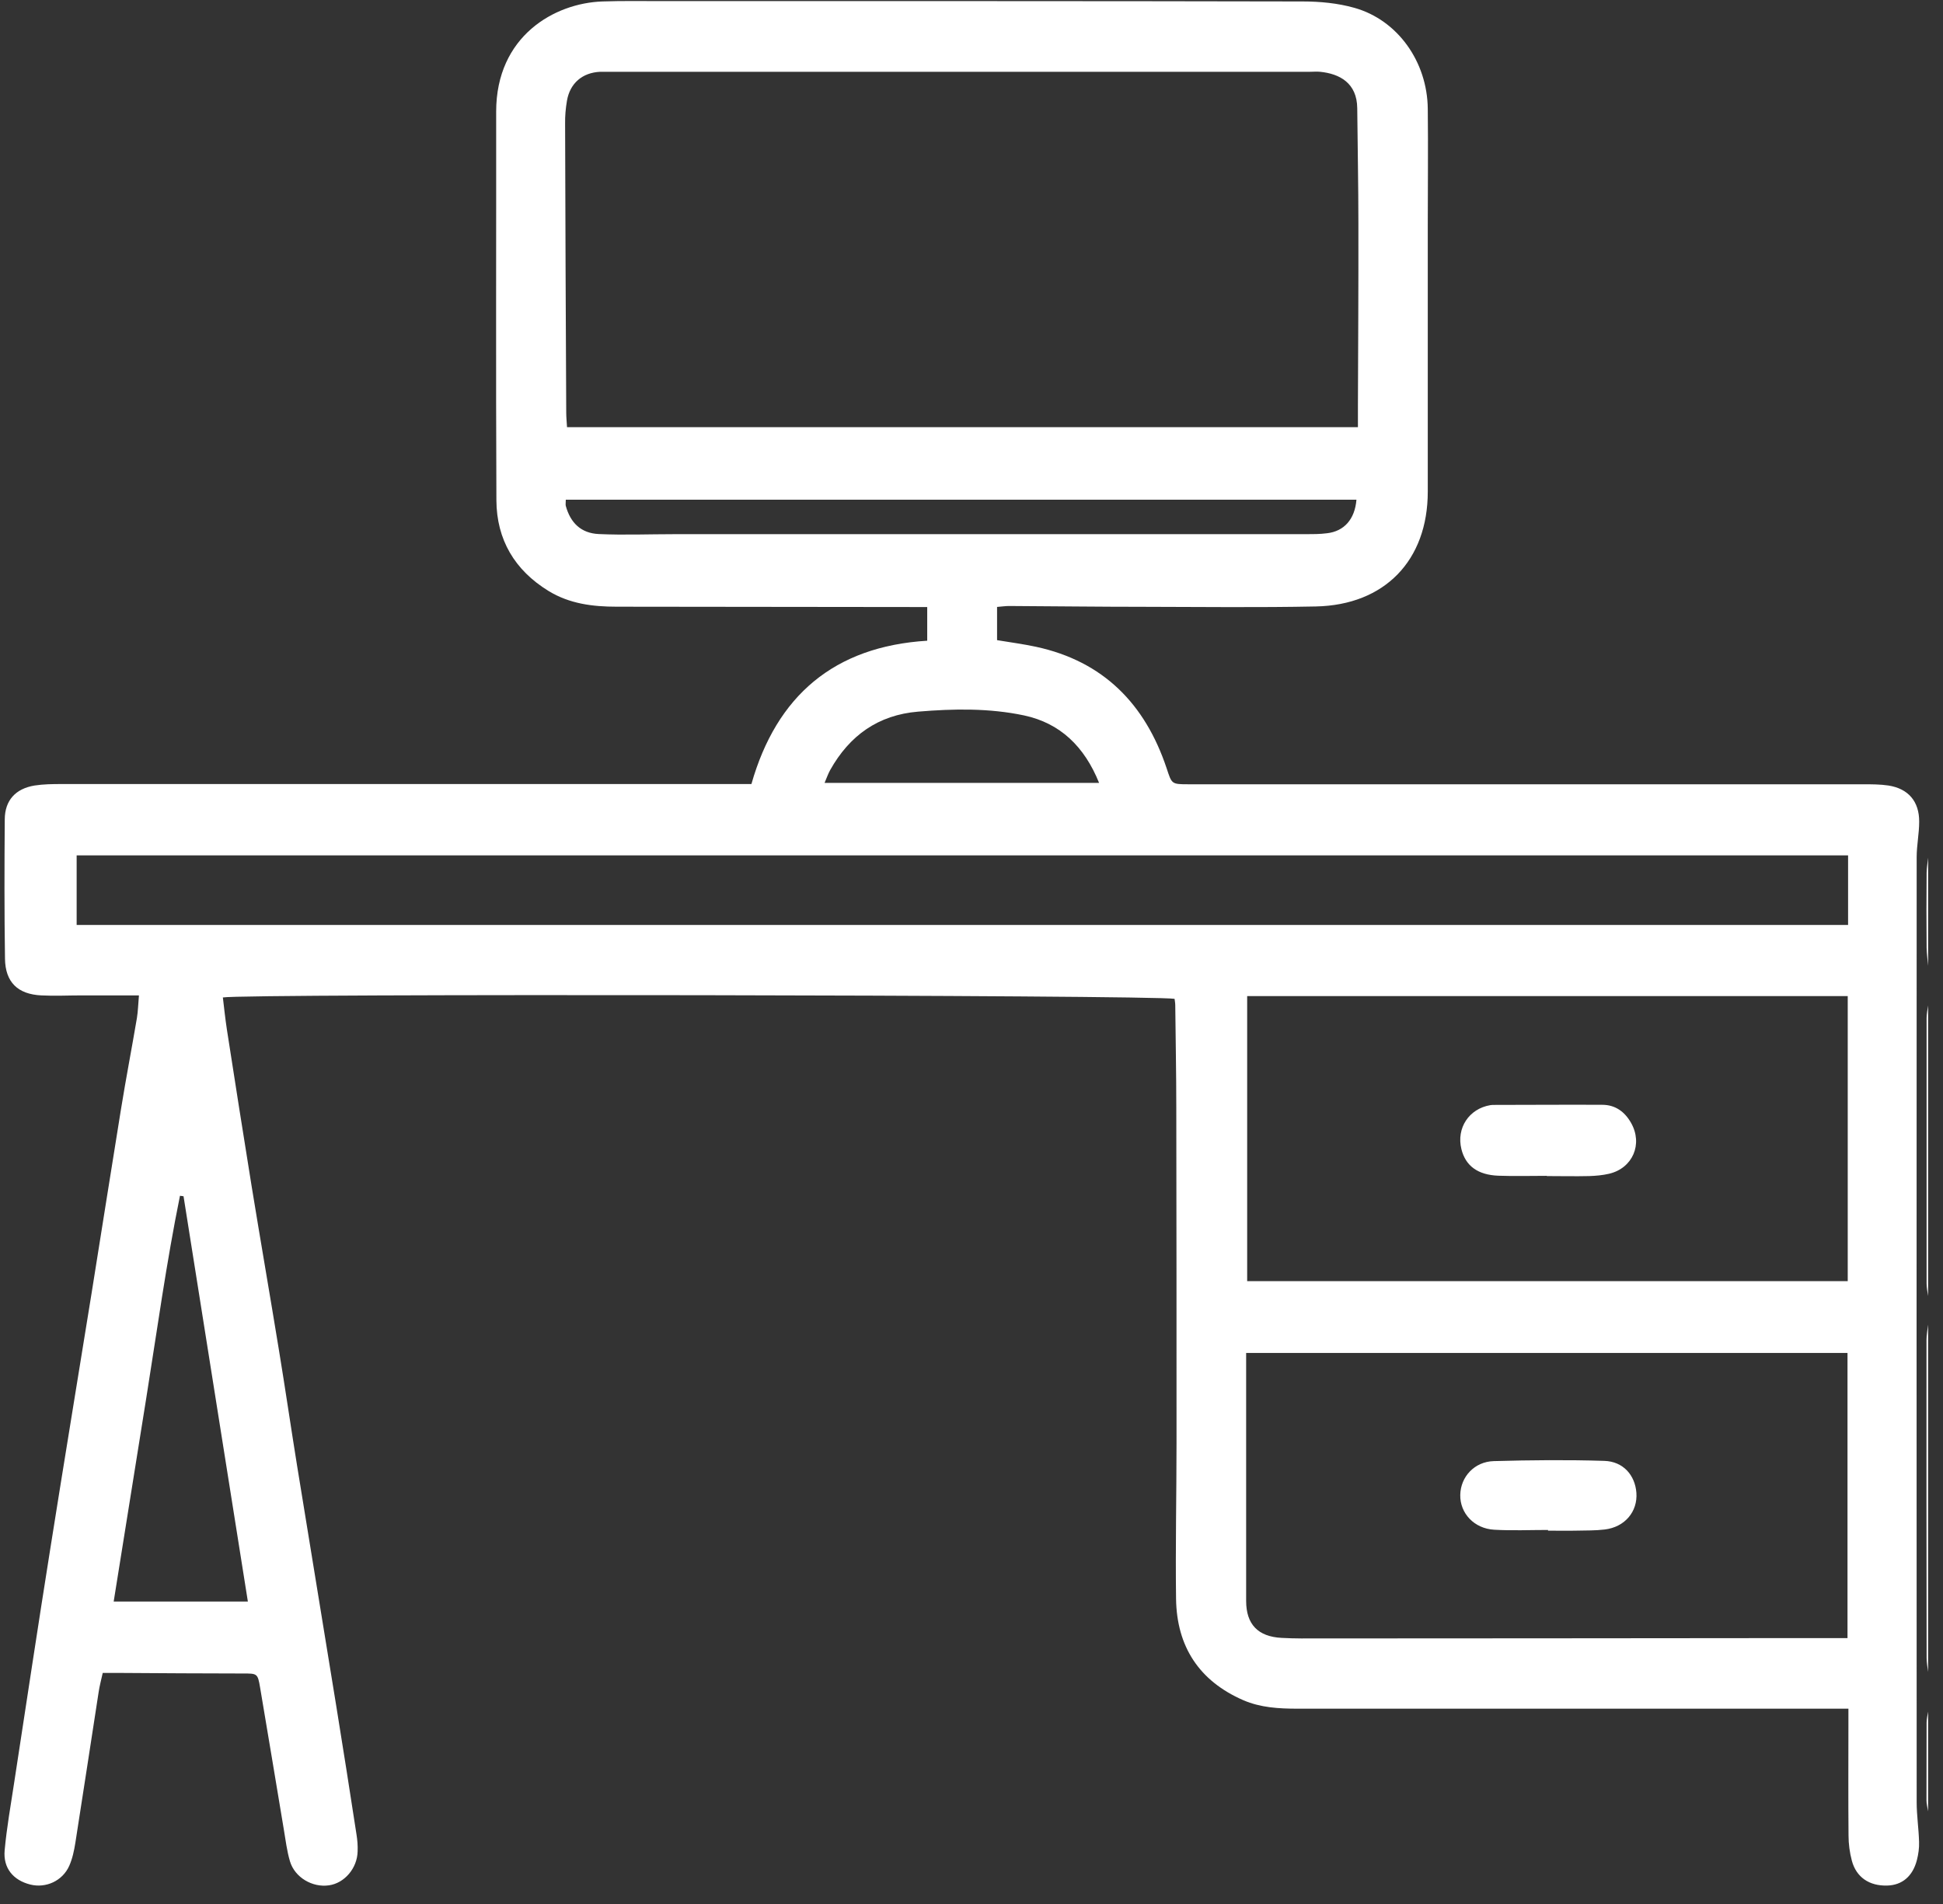 <?xml version="1.0" encoding="UTF-8"?> <svg xmlns="http://www.w3.org/2000/svg" width="100" height="98" viewBox="0 0 100 98" fill="none"><rect x="0" y="0" width="100" height="98" fill="#333333" stroke="none"/><g clip-path="url(#clip0_930_2634)"><path d="M99.233 86.054C99.204 85.818 99.157 85.576 99.157 85.34C99.151 79.88 99.145 74.42 99.151 68.965C99.151 68.706 99.204 68.441 99.233 68.181V86.06V86.054Z" fill="white"></path><path d="M99.233 66.707C99.203 66.495 99.156 66.282 99.156 66.064C99.156 61.506 99.156 56.954 99.156 52.396C99.156 52.184 99.203 51.971 99.233 51.753V66.701V66.707Z" fill="white"></path><path d="M99.234 49.713C99.21 49.406 99.163 49.094 99.157 48.787C99.145 47.502 99.145 46.216 99.157 44.931C99.157 44.671 99.21 44.406 99.234 44.146V49.713Z" fill="white"></path><path d="M99.233 93.23C99.203 93.041 99.15 92.853 99.15 92.67C99.15 91.337 99.15 90.005 99.156 88.666C99.156 88.477 99.203 88.289 99.233 88.1V93.23Z" fill="white"></path><path d="M7.157 51.234C6.11 51.234 5.145 51.234 4.175 51.234C3.492 51.234 2.81 51.27 2.127 51.234C0.915 51.175 0.274 50.556 0.257 49.347C0.221 46.953 0.227 44.559 0.245 42.171C0.251 41.192 0.804 40.591 1.78 40.431C2.233 40.361 2.704 40.355 3.163 40.355C14.47 40.355 25.777 40.355 37.084 40.355C37.59 40.355 38.102 40.355 38.673 40.355C39.967 35.809 42.932 33.273 47.721 32.978V31.244C47.439 31.244 47.15 31.244 46.868 31.244C41.826 31.239 36.779 31.233 31.737 31.227C30.507 31.227 29.307 31.079 28.224 30.413C26.489 29.346 25.559 27.777 25.548 25.749C25.518 19.08 25.542 12.416 25.536 5.747C25.536 1.85 28.548 0.157 31.007 0.075C32.031 0.039 33.054 0.057 34.078 0.057C45.068 0.057 56.057 0.051 67.047 0.075C67.935 0.075 68.859 0.163 69.712 0.405C71.93 1.03 73.459 3.176 73.483 5.6C73.506 7.605 73.483 9.604 73.483 11.609C73.483 16.173 73.483 20.742 73.483 25.306C73.483 28.839 71.271 31.144 67.718 31.215C64.77 31.274 61.823 31.239 58.875 31.233C56.563 31.233 54.245 31.203 51.933 31.191C51.745 31.191 51.551 31.221 51.316 31.239V32.949C51.992 33.061 52.663 33.149 53.322 33.291C56.787 34.039 58.934 36.233 60.04 39.535C60.311 40.349 60.281 40.367 61.158 40.367C72.73 40.367 84.308 40.367 95.88 40.367C96.315 40.367 96.762 40.367 97.192 40.431C98.215 40.591 98.78 41.251 98.774 42.295C98.774 42.902 98.645 43.51 98.645 44.117C98.639 60.333 98.639 76.549 98.645 92.764C98.645 93.442 98.751 94.126 98.768 94.805C98.78 95.117 98.733 95.441 98.656 95.742C98.439 96.579 97.892 97.033 97.121 97.051C96.209 97.075 95.538 96.627 95.309 95.772C95.197 95.353 95.138 94.905 95.138 94.474C95.121 92.593 95.132 90.712 95.132 88.831V87.947C94.762 87.947 94.48 87.947 94.197 87.947C85.061 87.947 75.924 87.947 66.782 87.947C65.823 87.947 64.876 87.894 63.988 87.51C61.717 86.52 60.564 84.751 60.528 82.298C60.493 79.615 60.552 76.926 60.552 74.237C60.552 68.499 60.552 62.762 60.54 57.019C60.54 55.261 60.505 53.504 60.487 51.747C60.487 51.629 60.464 51.511 60.452 51.411C59.469 51.211 12.493 51.134 11.47 51.34C11.534 51.877 11.593 52.431 11.675 52.974C12.093 55.674 12.517 58.369 12.952 61.064C13.411 63.877 13.899 66.689 14.358 69.502C14.682 71.477 14.97 73.453 15.288 75.428C15.953 79.544 16.635 83.654 17.3 87.77C17.659 89.981 18.006 92.198 18.347 94.415C18.394 94.704 18.418 94.999 18.406 95.288C18.388 96.161 17.729 96.927 16.929 97.039C16.076 97.163 15.17 96.632 14.923 95.801C14.764 95.264 14.699 94.704 14.605 94.15C14.199 91.721 13.799 89.291 13.387 86.862C13.264 86.125 13.235 86.136 12.499 86.136C10.405 86.136 8.31 86.119 6.216 86.107C5.928 86.107 5.64 86.107 5.287 86.107C5.21 86.455 5.122 86.779 5.075 87.103C4.675 89.68 4.286 92.263 3.88 94.84C3.816 95.247 3.728 95.665 3.563 96.037C3.216 96.815 2.357 97.199 1.557 96.998C0.686 96.78 0.157 96.155 0.239 95.241C0.345 94.079 0.551 92.924 0.727 91.768C1.345 87.74 1.951 83.713 2.592 79.691C3.286 75.31 4.01 70.929 4.716 66.548C5.222 63.393 5.716 60.238 6.228 57.084C6.481 55.521 6.781 53.964 7.046 52.402C7.104 52.048 7.11 51.688 7.151 51.234H7.157ZM69.888 21.987C69.888 21.556 69.888 21.214 69.888 20.878C69.9 17.753 69.918 14.628 69.912 11.502C69.912 9.527 69.871 7.552 69.853 5.57C69.841 4.273 68.947 3.796 67.941 3.695C67.77 3.678 67.6 3.695 67.429 3.695C55.422 3.695 43.415 3.695 31.401 3.695C31.231 3.695 31.06 3.695 30.89 3.695C29.972 3.737 29.331 4.285 29.178 5.193C29.113 5.576 29.078 5.971 29.084 6.361C29.095 11.314 29.119 16.273 29.142 21.226C29.142 21.462 29.166 21.704 29.183 21.987H69.894H69.888ZM64.188 51.27V65.94H95.097V51.27H64.188ZM95.085 84.32V69.638H64.135C64.135 69.909 64.135 70.151 64.135 70.386C64.135 72.244 64.135 74.101 64.135 75.953C64.135 78.099 64.135 80.252 64.135 82.398C64.135 83.607 64.746 84.238 65.958 84.303C66.3 84.32 66.641 84.332 66.982 84.332C75.389 84.332 83.796 84.32 92.203 84.314C93.15 84.314 94.097 84.314 95.085 84.314V84.32ZM95.115 44.028H3.945V47.608H95.115V44.028ZM12.758 82.439C11.646 75.428 10.546 68.499 9.446 61.571C9.387 61.565 9.322 61.553 9.263 61.547C8.563 64.985 8.087 68.458 7.534 71.92C6.975 75.416 6.416 78.907 5.851 82.433H12.758V82.439ZM29.119 25.725C29.119 25.896 29.101 25.973 29.119 26.038C29.36 26.916 29.907 27.447 30.819 27.488C32.107 27.547 33.396 27.494 34.69 27.494C45.527 27.494 56.363 27.494 67.2 27.494C67.564 27.494 67.929 27.494 68.294 27.447C69.177 27.347 69.73 26.728 69.812 25.719H29.119V25.725ZM56.569 40.302C55.81 38.415 54.557 37.218 52.704 36.823C50.916 36.445 49.086 36.475 47.256 36.628C45.191 36.799 43.721 37.861 42.726 39.635C42.626 39.818 42.556 40.013 42.438 40.296H56.569V40.302Z" fill="white"></path><path d="M79.602 60.521C78.772 60.521 77.948 60.545 77.119 60.515C76.048 60.474 75.424 60.002 75.213 59.142C74.948 58.062 75.607 57.066 76.701 56.883C76.748 56.877 76.795 56.871 76.848 56.871C78.719 56.871 80.596 56.854 82.466 56.865C83.125 56.865 83.614 57.213 83.943 57.791C84.567 58.882 84.031 60.132 82.808 60.415C82.478 60.492 82.137 60.521 81.796 60.533C81.066 60.551 80.337 60.533 79.607 60.533V60.515L79.602 60.521Z" fill="white"></path><path d="M79.673 78.748C78.749 78.748 77.82 78.789 76.902 78.736C75.867 78.677 75.137 77.887 75.155 76.944C75.172 76.018 75.878 75.234 76.878 75.204C78.773 75.151 80.673 75.133 82.567 75.192C83.544 75.222 84.15 75.929 84.22 76.832C84.291 77.805 83.626 78.6 82.591 78.724C82.108 78.783 81.62 78.772 81.132 78.783C80.644 78.795 80.161 78.783 79.673 78.783V78.742V78.748Z" fill="white"></path></g><defs><clipPath id="clip0_930_2634"><rect width="99" height="97" fill="white" transform="translate(0.232 0.051)"></rect></clipPath></defs></svg> 